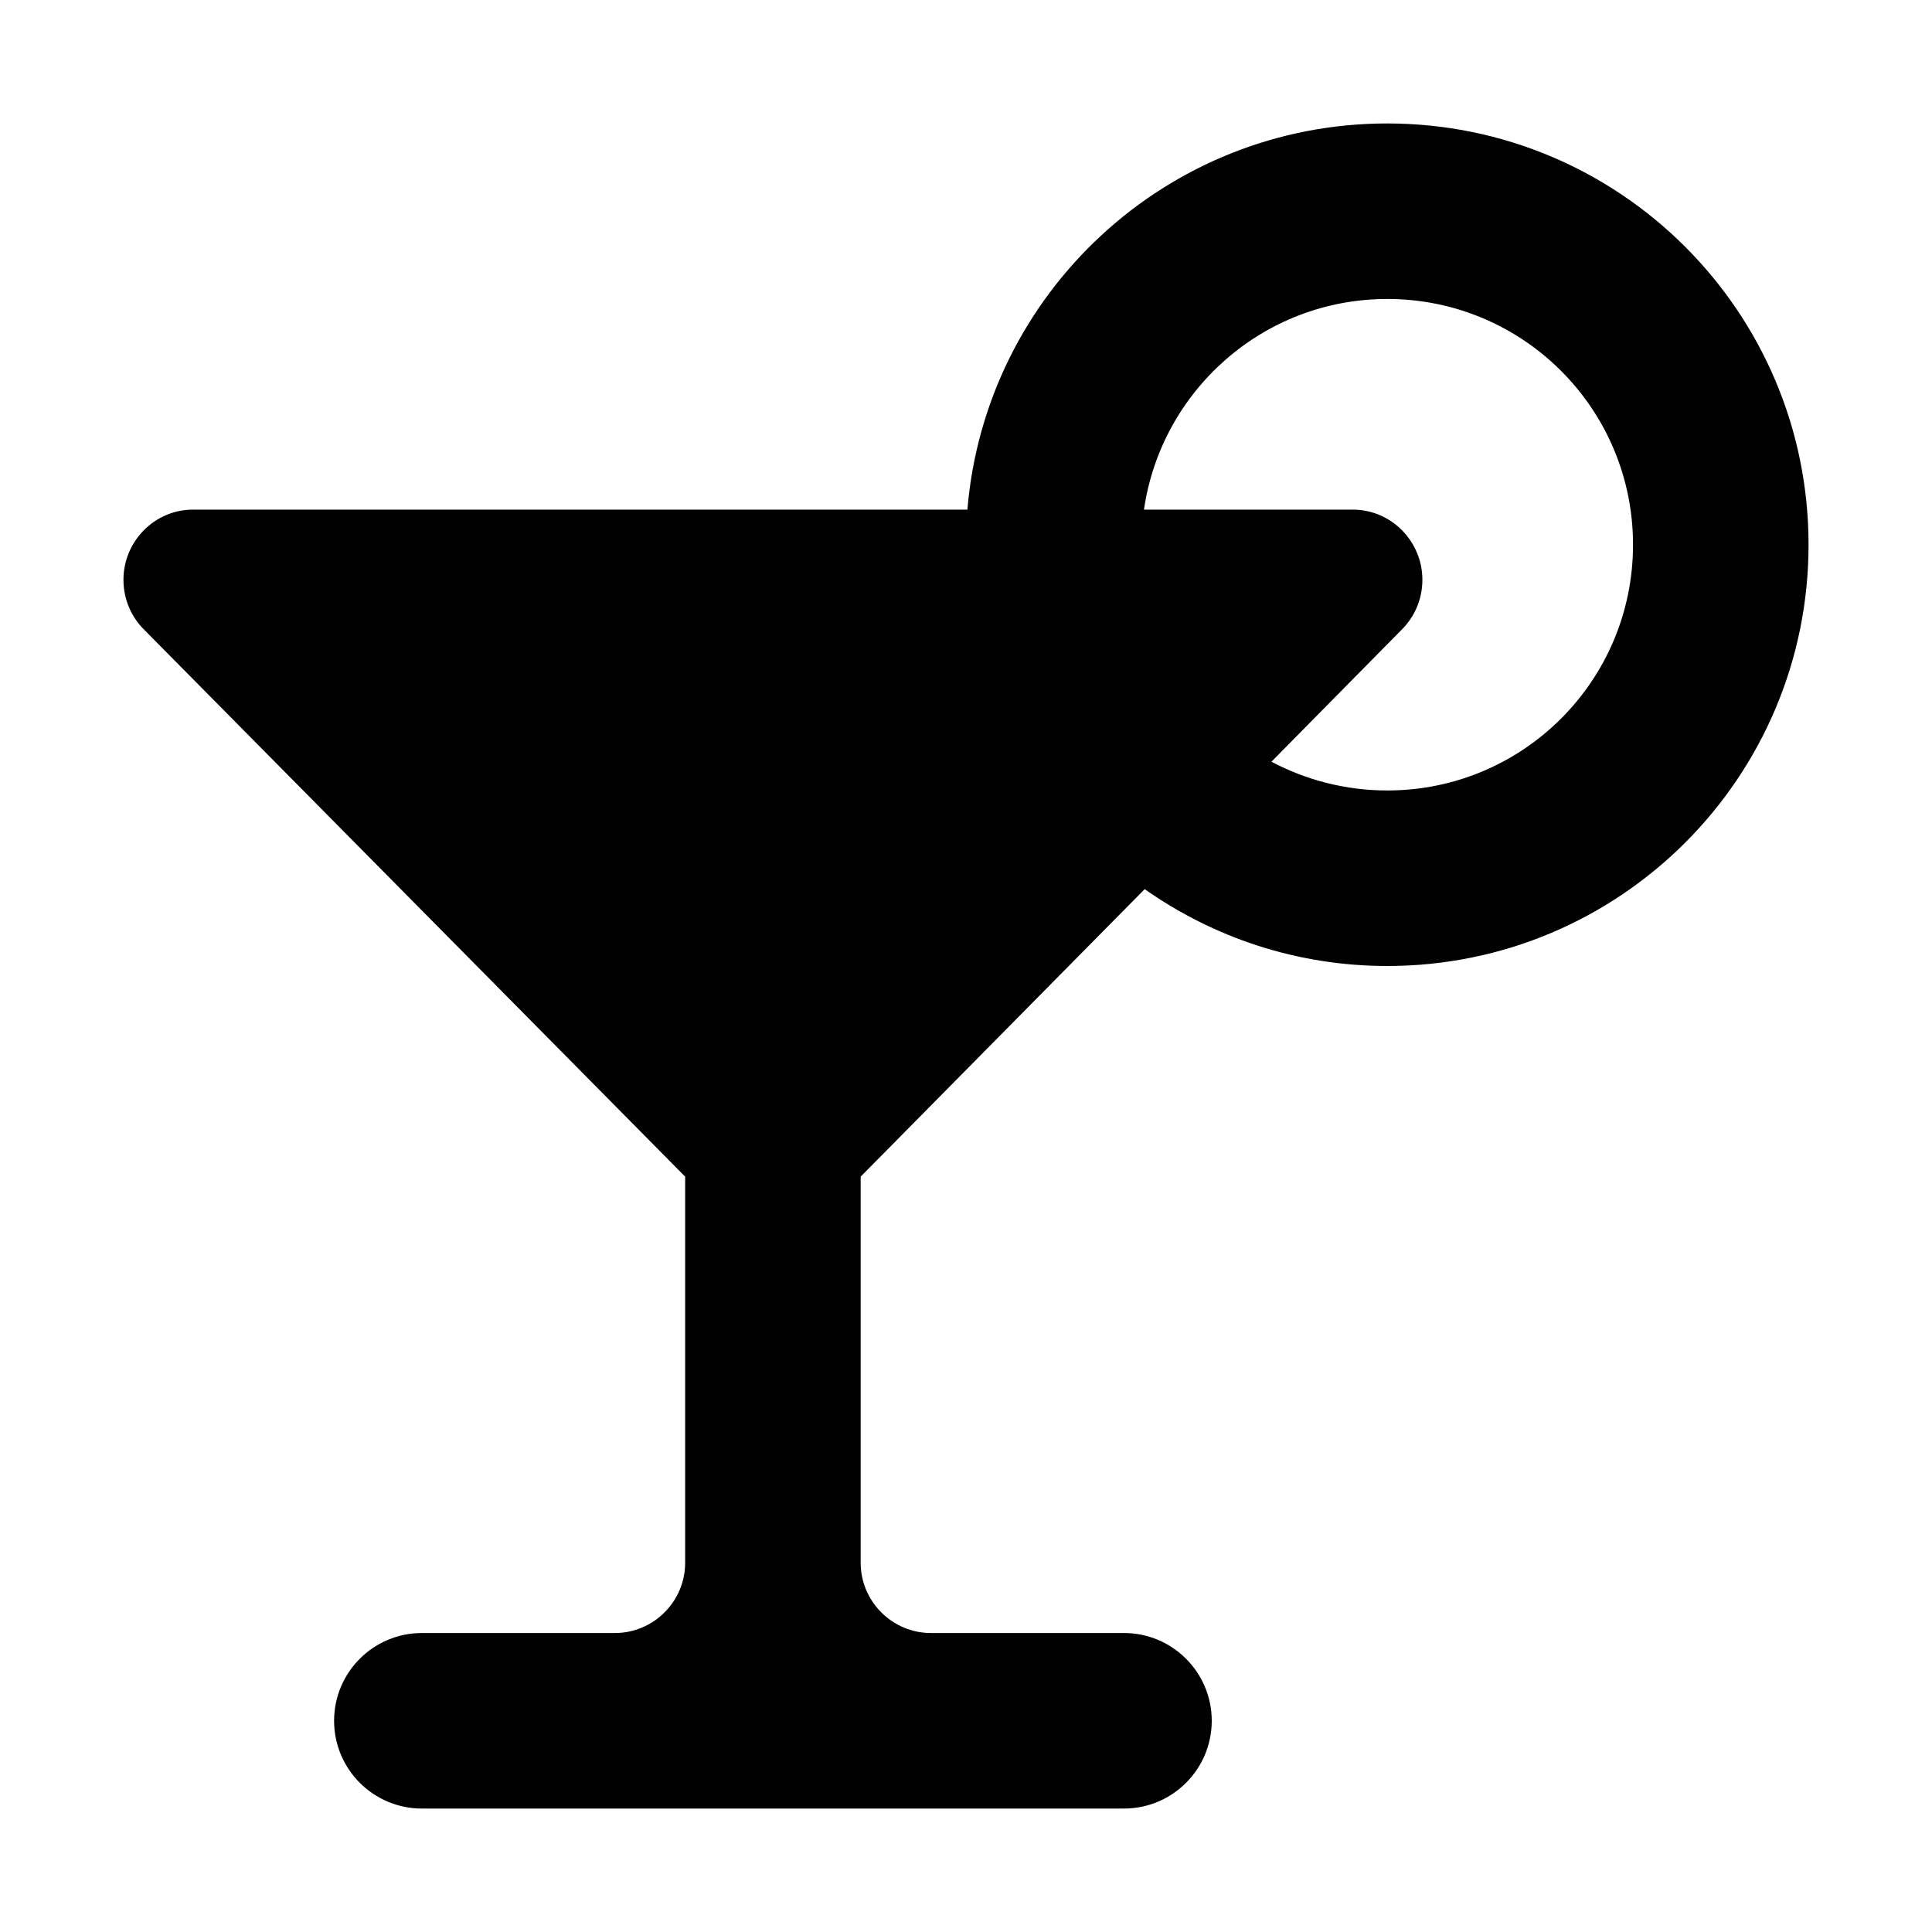 <?xml version="1.0" ?><!DOCTYPE svg  PUBLIC '-//W3C//DTD SVG 1.1//EN'  'http://www.w3.org/Graphics/SVG/1.1/DTD/svg11.dtd'><svg enable-background="new 0 0 500 500" height="500px" id="Layer_1" version="1.1" viewBox="0 0 500 500" width="500px" xml:space="preserve" xmlns="http://www.w3.org/2000/svg" xmlns:xlink="http://www.w3.org/1999/xlink"><path clip-rule="evenodd" d="M177.317,304.513v99.939c0,9.992-8.181,18.172-18.172,18.172  h-49.969c-12.536,0-22.714,10.175-22.714,22.716c0,12.536,10.178,22.711,22.714,22.711h181.708  c12.536,0,22.715-10.175,22.715-22.711c0-12.541-10.179-22.716-22.715-22.716h-49.97c-9.99,0-18.17-8.18-18.17-18.172v-99.939  l73.5-74.404C314.05,242.637,335.672,250,359.026,250c60.235,0,109.024-48.789,109.024-109.025  c0-60.237-48.789-109.025-109.024-109.025c-57.15,0-104.033,43.971-108.663,99.939H49.942c-9.91,0-17.993,8.18-17.993,18.172  c0,5.092,2.094,9.724,5.447,12.997L177.317,304.513z M329.047,197.128l33.796-34.256c3.263-3.274,5.27-7.817,5.27-12.812  c0-9.992-8.094-18.172-17.993-18.172h-54.063c4.464-30.797,30.896-54.513,62.97-54.513c35.163,0,63.598,28.438,63.598,63.599  s-28.435,63.599-63.598,63.599C348.221,204.574,337.945,201.849,329.047,197.128z" fill="#010101" fill-rule="evenodd"/></svg>